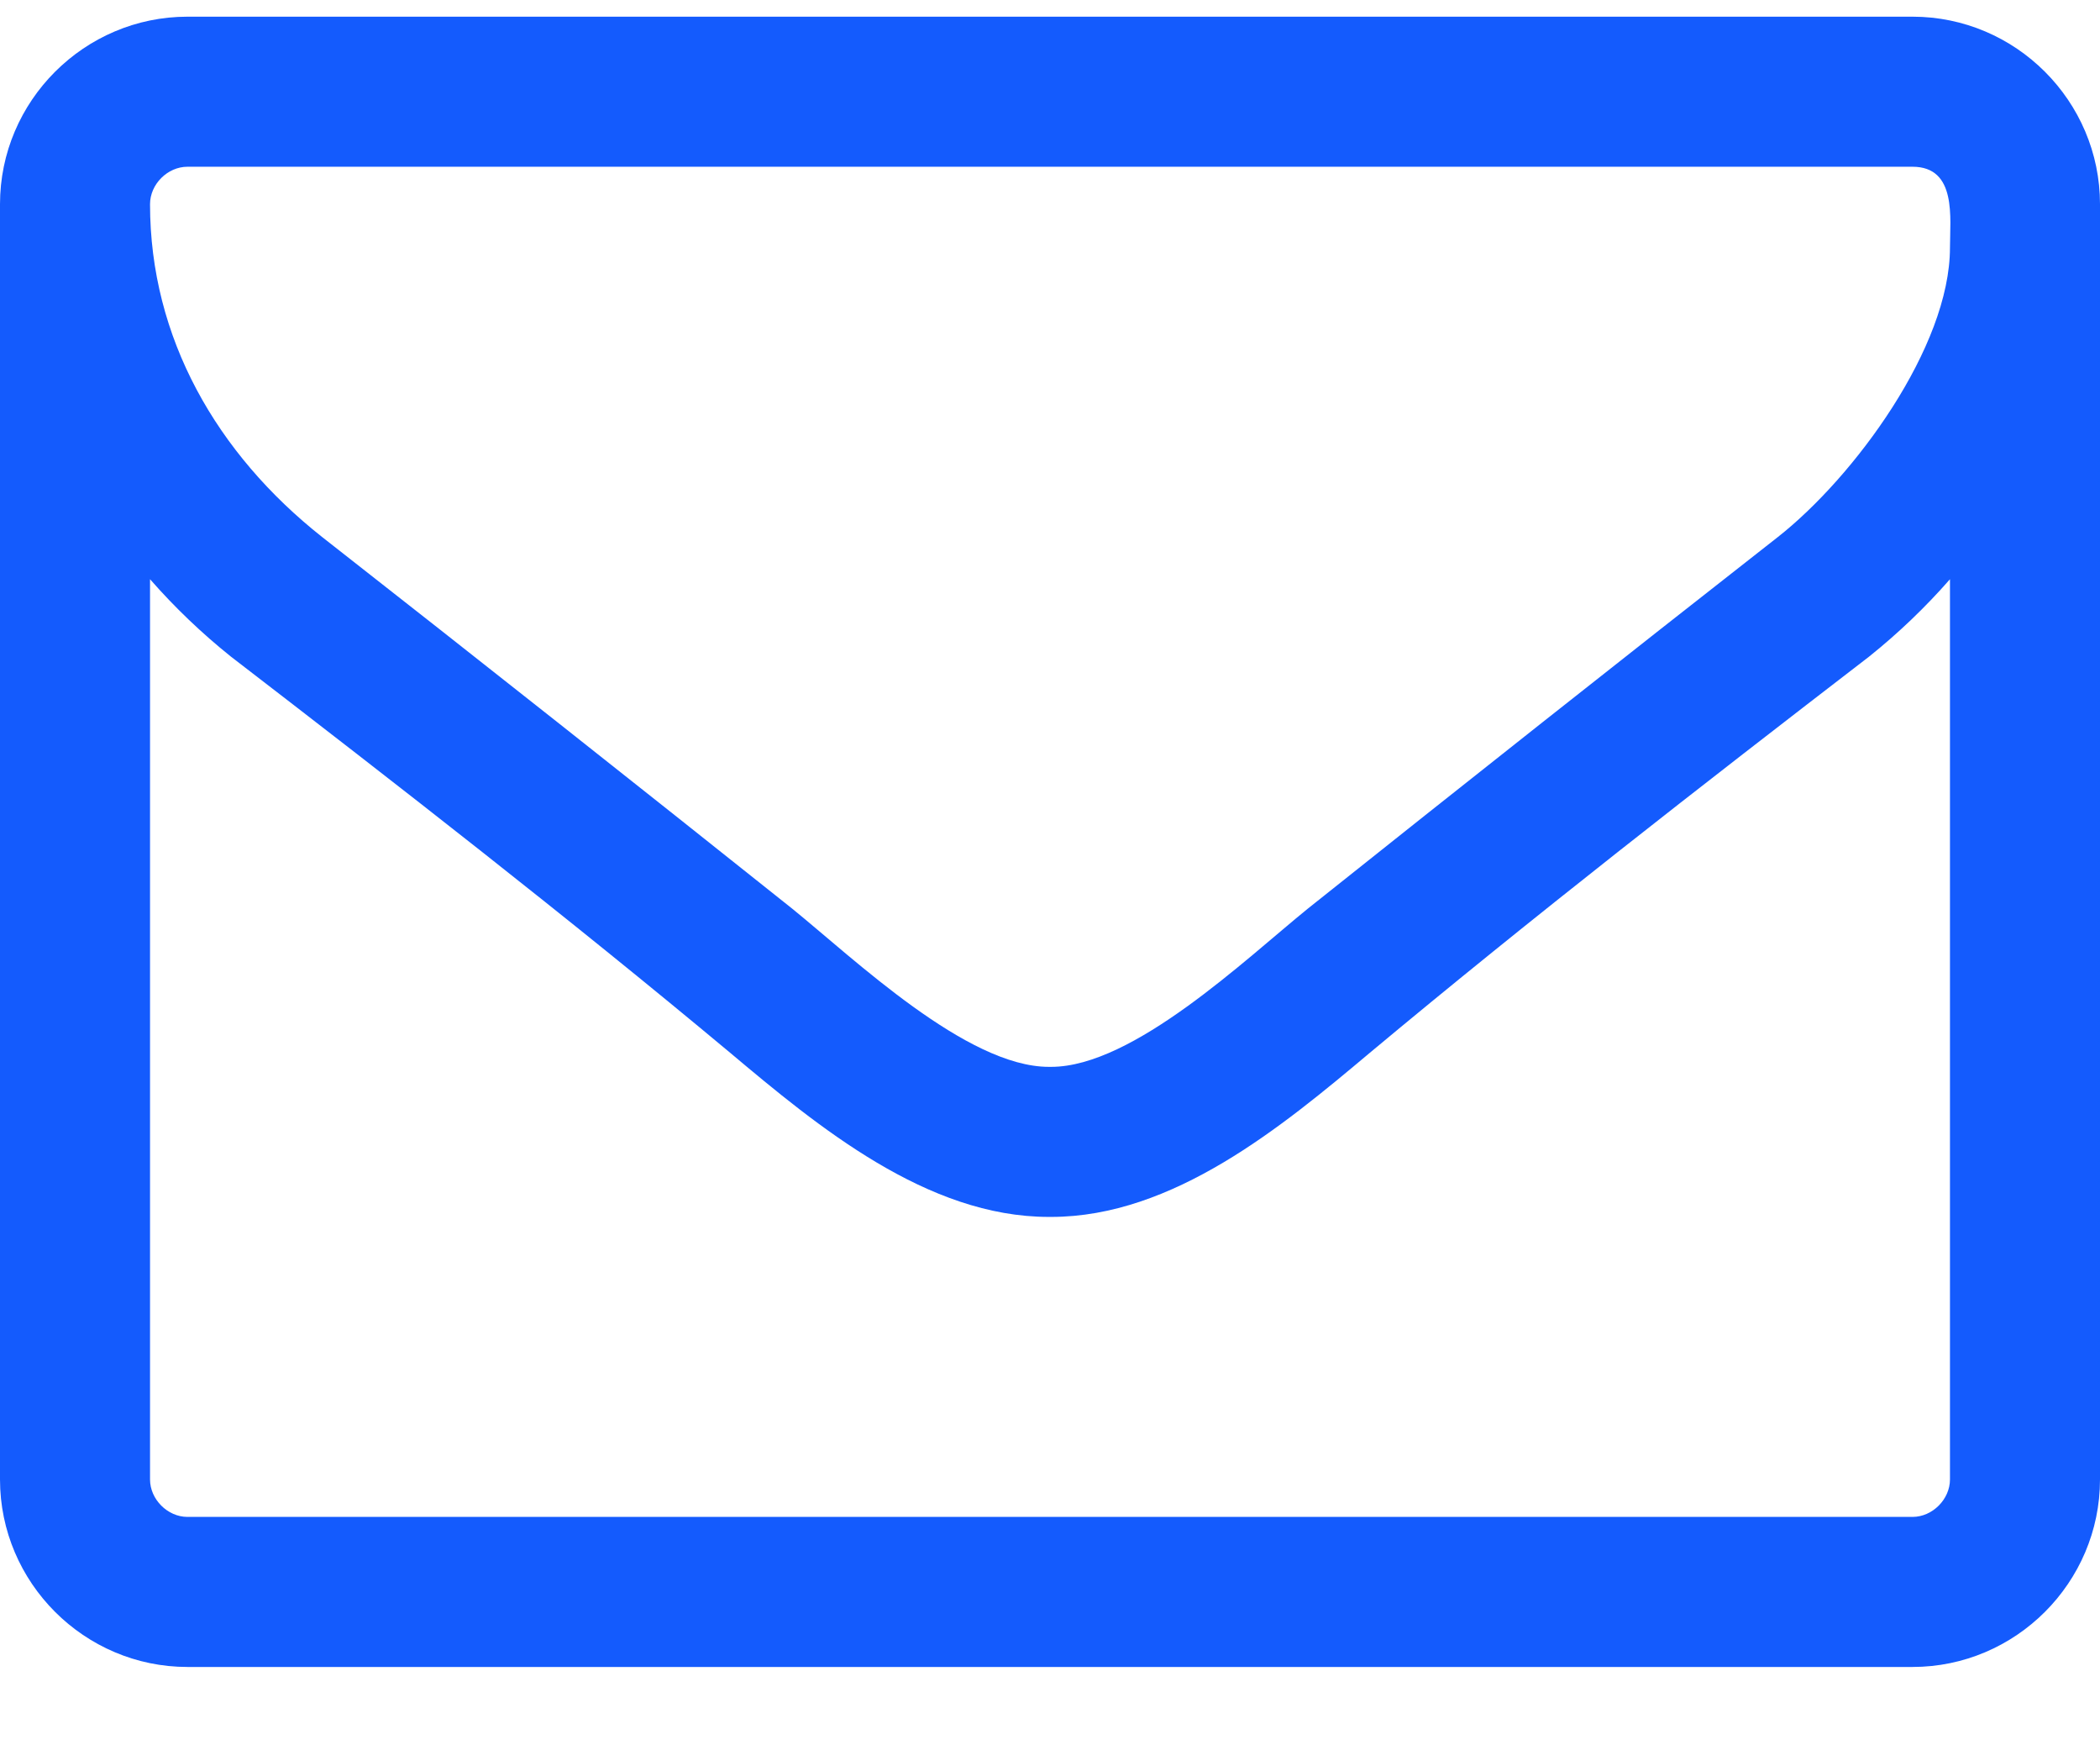 <?xml version="1.0" encoding="UTF-8"?>
<svg width="18px" height="15px" viewBox="0 0 18 15" version="1.1" xmlns="http://www.w3.org/2000/svg" xmlns:xlink="http://www.w3.org/1999/xlink">
    <title>email-icon-onpage</title>
    <g id="Page-1" stroke="none" stroke-width="1" fill="none" fill-rule="evenodd">
        <g id="PET---Scaff---Industrial" transform="translate(-844, -677)" fill="#145BFD" fill-rule="nonzero">
            <g id="Group-13" transform="translate(442, 665)">
                <path d="M418.393,26.286 C419.277,26.286 420,25.563 420,24.679 L420,13.75 C420,12.866 419.277,12.143 418.393,12.143 L403.607,12.143 C402.723,12.143 402,12.866 402,13.75 L402,24.679 C402,25.563 402.723,26.286 403.607,26.286 L418.393,26.286 Z M411.01,21.143 L410.99,21.143 C410.287,21.143 409.323,20.219 408.79,19.787 C407.454,18.722 406.108,17.657 404.762,16.603 C403.858,15.889 403.286,14.895 403.286,13.75 C403.286,13.579 403.436,13.429 403.607,13.429 L418.393,13.429 C418.775,13.429 418.714,13.871 418.714,14.122 C418.714,14.975 417.891,16.09 417.238,16.603 C415.892,17.657 414.546,18.722 413.21,19.787 C412.677,20.219 411.713,21.143 411.01,21.143 Z M418.393,25 L403.607,25 C403.436,25 403.286,24.849 403.286,24.679 L403.286,16.964 C403.497,17.205 403.728,17.426 403.979,17.627 C405.415,18.732 406.862,19.857 408.258,21.022 C409.011,21.655 409.945,22.429 410.99,22.429 L411.01,22.429 C412.055,22.429 412.989,21.655 413.742,21.022 C415.138,19.857 416.585,18.732 418.021,17.627 C418.272,17.426 418.503,17.205 418.714,16.964 L418.714,24.679 C418.714,24.849 418.564,25 418.393,25 Z" id="email-icon-onpage"></path>
            </g>
        </g>
    </g>
</svg>
